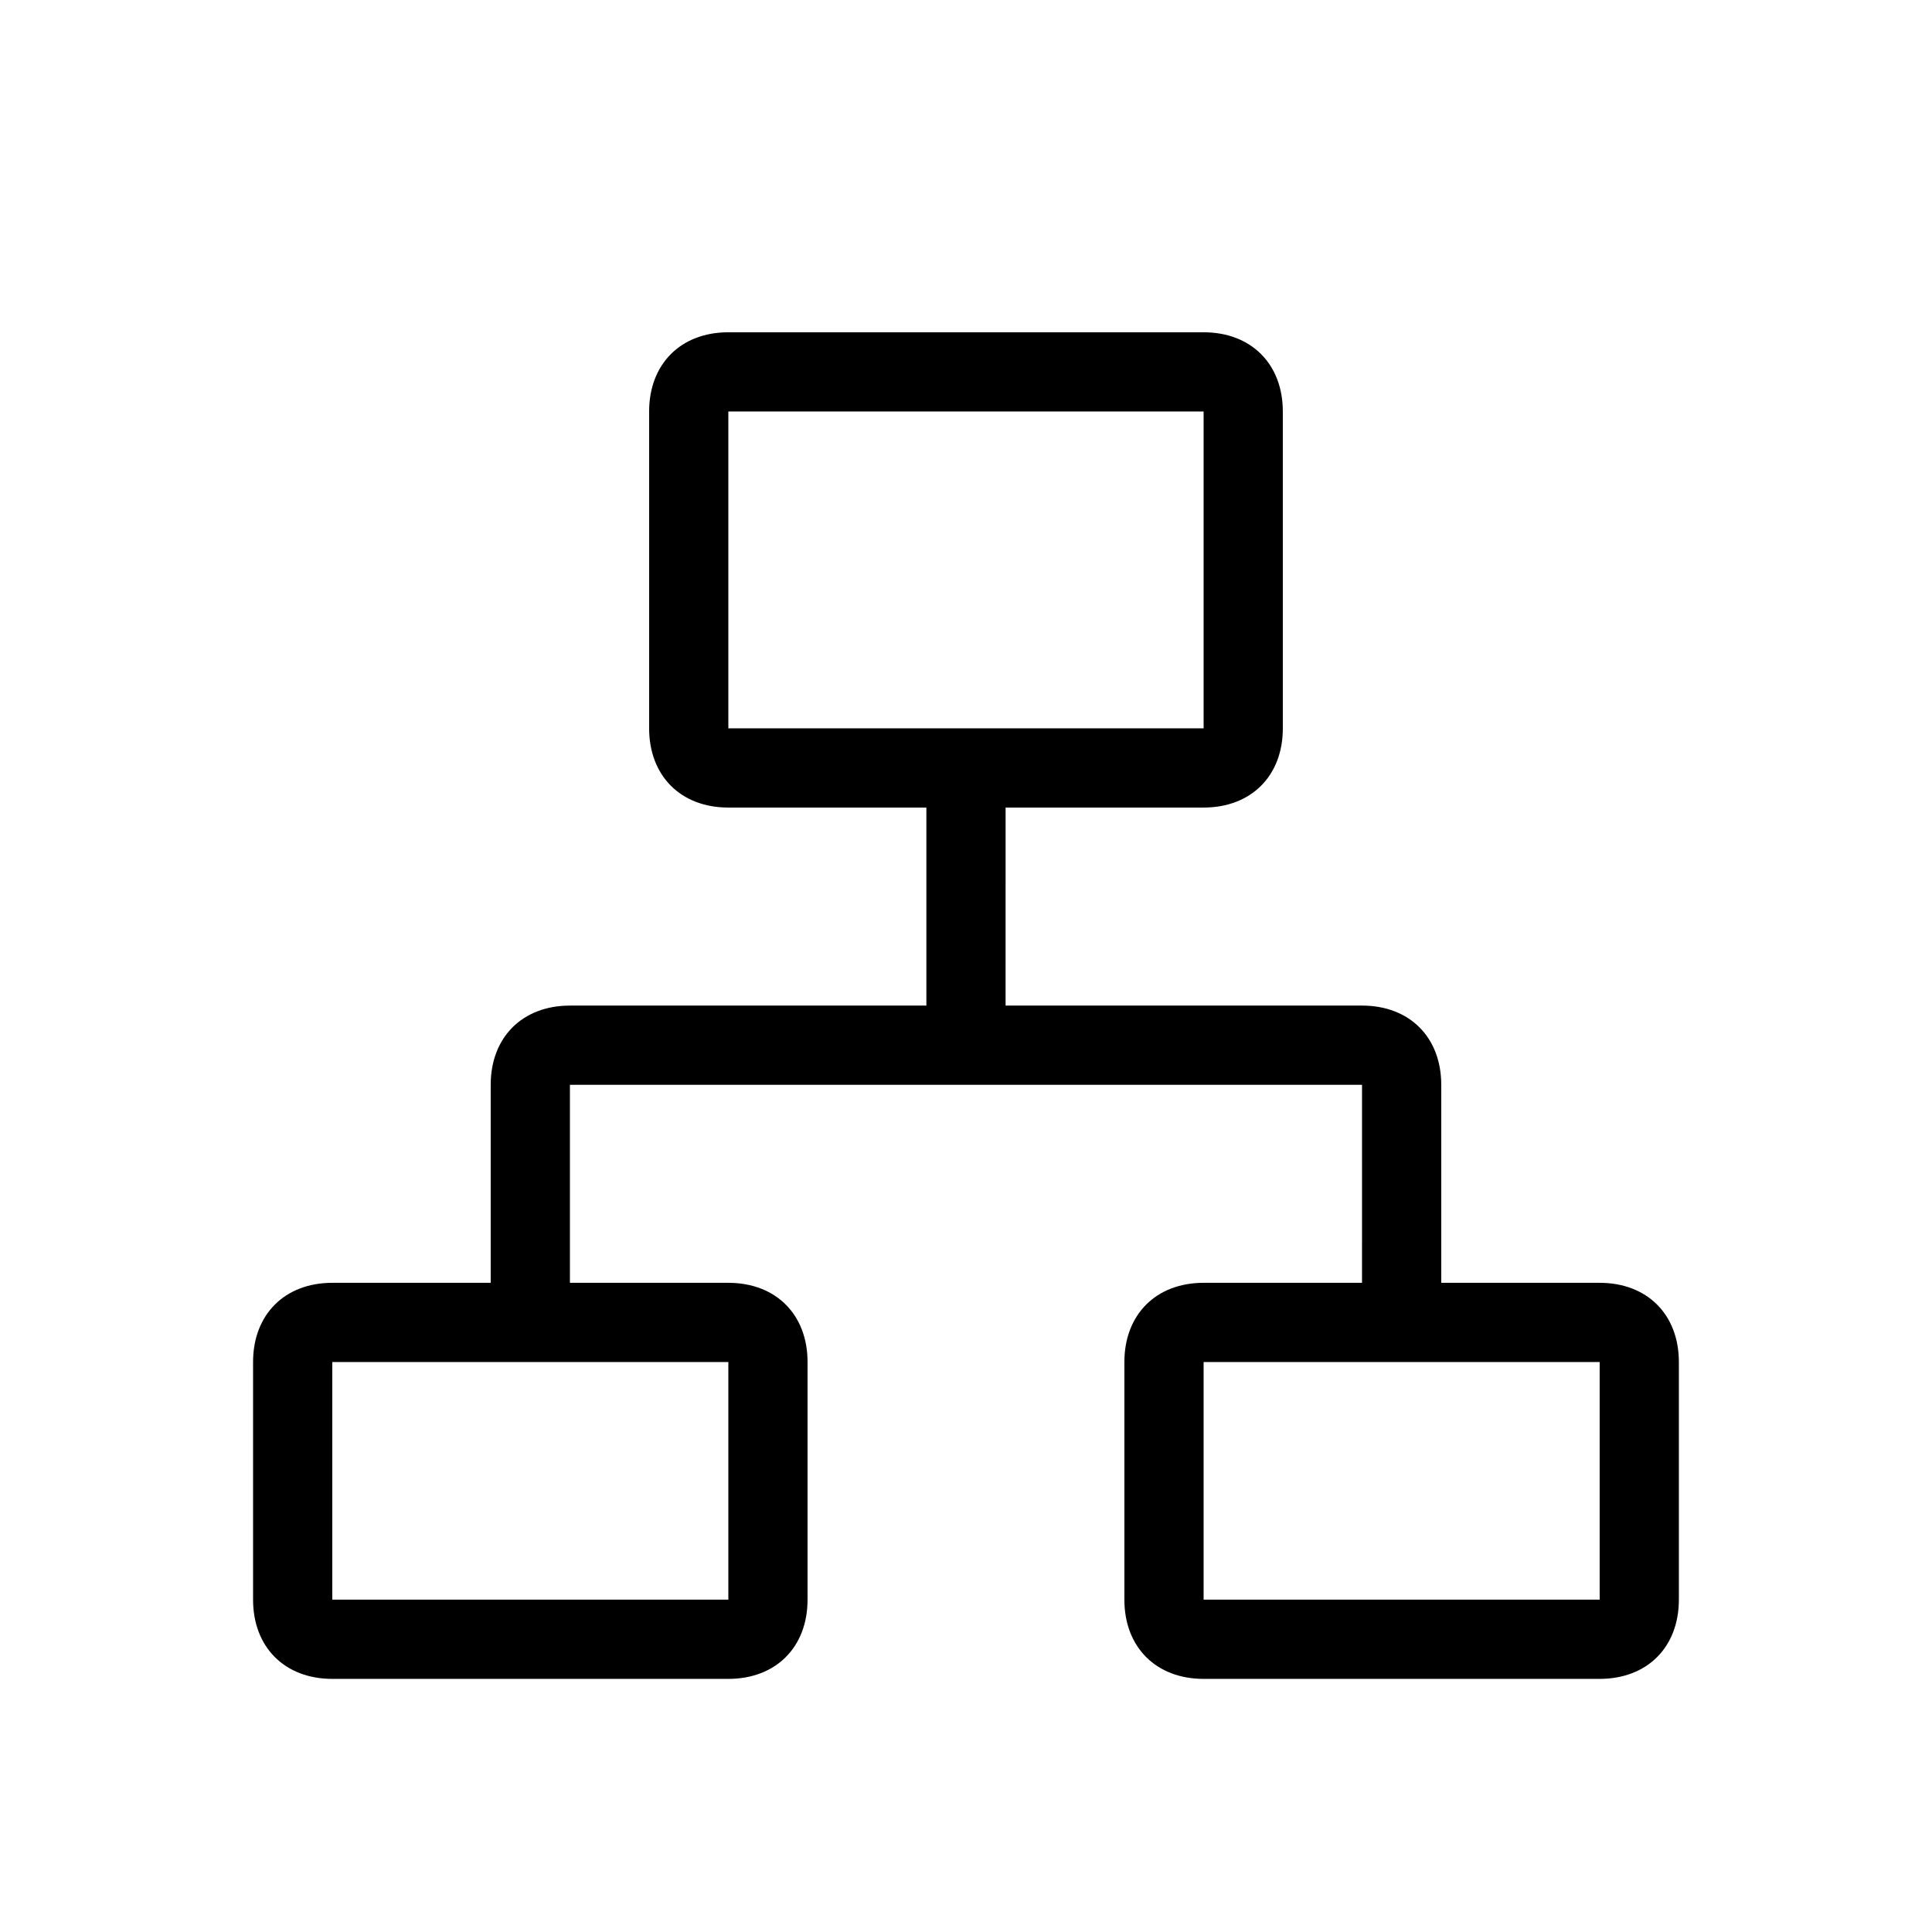 <?xml version="1.0" encoding="UTF-8"?>
<!-- Uploaded to: SVG Repo, www.svgrepo.com, Generator: SVG Repo Mixer Tools -->
<svg fill="#000000" width="800px" height="800px" version="1.1" viewBox="144 144 512 512" xmlns="http://www.w3.org/2000/svg">
 <path d="m567.93 483.96h-41.984v-52.48c0-12.594-8.398-20.992-20.992-20.992h-94.465l0.004-52.477h52.48c12.594 0 20.992-8.398 20.992-20.992l-0.004-83.969c0-12.594-8.398-20.992-20.992-20.992h-125.95c-12.598 0-20.992 8.395-20.992 20.992v83.969c0 12.594 8.398 20.992 20.992 20.992h52.48v52.48h-94.465c-12.594 0-20.992 8.398-20.992 20.992v52.477h-41.984c-12.594 0-20.992 8.398-20.992 20.992v62.977c0 12.594 8.398 20.992 20.992 20.992h104.96c12.594 0 20.992-8.398 20.992-20.992v-62.977c0-12.594-8.398-20.992-20.992-20.992h-41.984v-52.48h209.92l-0.004 52.48h-41.984c-12.594 0-20.992 8.398-20.992 20.992v62.977c0 12.594 8.398 20.992 20.992 20.992h104.96c12.594 0 20.992-8.398 20.992-20.992v-62.977c0-12.594-8.395-20.992-20.992-20.992zm-230.91-146.94v-83.969h125.95v83.969zm0 167.93v62.977h-104.96v-62.977zm230.91 62.977h-104.96v-62.977h104.96z"/>
</svg>